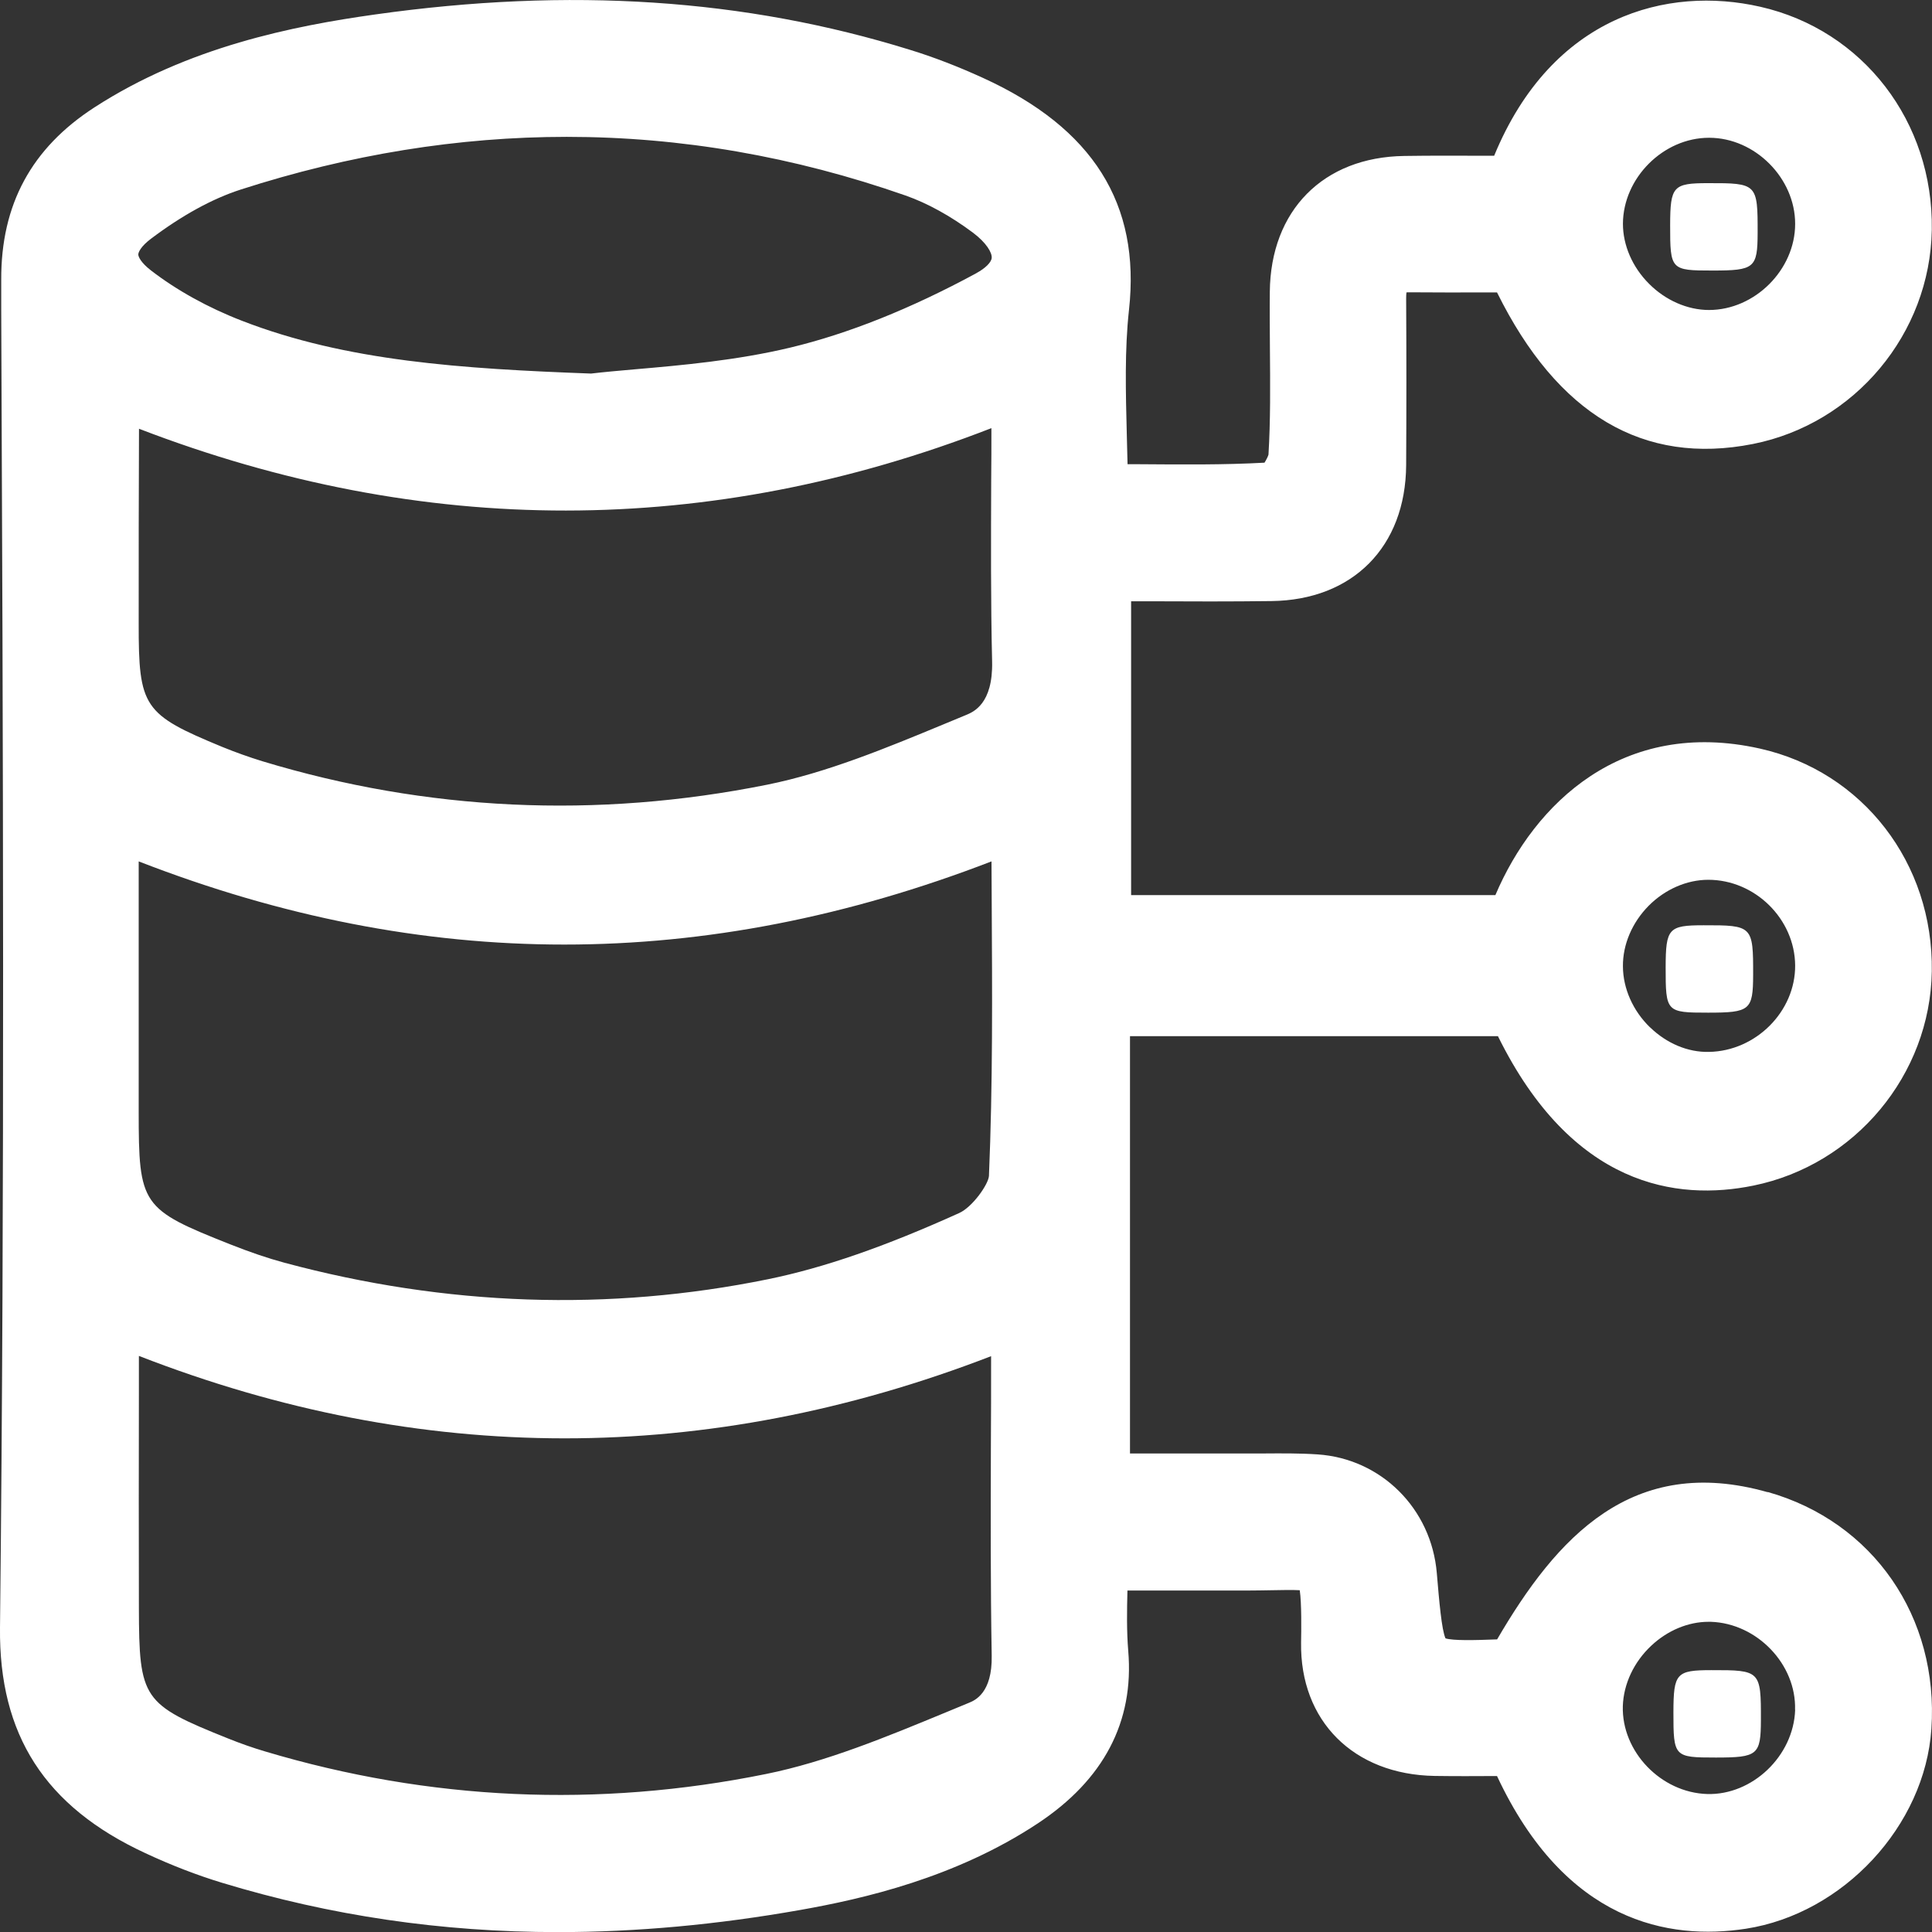 <?xml version="1.0" encoding="UTF-8"?><svg xmlns="http://www.w3.org/2000/svg" viewBox="0 0 189.03 189.04"><rect x="0" y="0" width="189.03" height="189.04" fill="#333333" stroke="none"/><defs><style>.d{fill:#fff;}</style></defs><g id="a"/><g id="b"><g id="c"><g><path class="d" d="M172.96,146c-13.27-3.77-20.66,4.42-26.48,14.4-2.28,.09-4.32,.13-5.05-.1-.38-.84-.62-3.66-.85-6.38-.53-6.32-5.45-11.21-11.68-11.62-1.79-.12-3.55-.1-5.25-.09-.6,0-1.2,0-1.79,0-3.63,0-7.25,0-10.87,0h-.43v-40.83h36c7.27,14.74,17.52,16.15,25,14.62,9.95-2.03,17.29-10.84,17.45-20.95,.17-10.59-6.75-19.56-16.83-21.81-13.43-3-22.06,5.37-25.87,14.34h-35.64v-28.75h1.78c4.05,.02,7.99,.03,11.94-.02,7.96-.09,13.14-5.31,13.19-13.3,.03-5.37,.03-10.85,0-16.3,0-.27,.01-.46,.03-.6,.09,0,.2-.02,.34-.01,2.56,.02,5.13,.02,7.65,.01h.87c5.92,11.97,14.33,16.95,25.04,14.83,9.97-1.98,17.33-10.79,17.5-20.95,.17-10.57-6.73-19.55-16.79-21.83-9.05-2.06-20.36,.82-26.03,14.58h-.92c-2.61-.01-5.25-.02-7.88,.02-7.92,.11-13.08,5.33-13.15,13.3-.02,1.84,0,3.67,.01,5.51,.03,3.64,.06,7.08-.14,10.41-.05,.19-.22,.52-.39,.79-3.99,.22-8.01,.18-12.23,.15h-1.17c-.02-.94-.04-1.86-.07-2.77-.11-4.32-.22-8.4,.21-12.32,1.15-10.37-3.52-17.8-14.29-22.71-2.45-1.12-4.84-2.04-7.12-2.74C72.89-.14,55.75-1.27,36.67,1.42c-7.96,1.12-18.27,3.16-27.42,9.08C3.08,14.49,.09,20.01,.12,27.38v3.01C.3,72.64,.47,116.32,0,159.26c-.11,10.49,4.4,17.5,14.21,22.05,2.57,1.2,5.1,2.17,7.5,2.9,10.6,3.22,21.48,4.83,32.88,4.83,7.66,0,15.54-.72,23.73-2.17,6.1-1.08,15.15-3.13,23.21-8.46,6.46-4.27,9.44-9.95,8.86-16.87-.16-1.92-.13-3.95-.08-5.92,1.25,0,2.49,0,3.74,0,2.64,0,5.28,0,7.92,0,.9,0,1.71-.02,2.45-.03,.99-.02,2.07-.04,2.75,0,.19,1.28,.15,3.98,.13,5.11-.12,7.68,5.14,12.93,13.07,13.06,2,.03,4,.02,5.94,.01h.16c6.71,14.35,16.85,16.09,24.35,14.94,9.54-1.48,17.51-10.07,18.15-19.55,.74-10.94-5.69-20.26-16.01-23.18Zm2.68,21.29c-.15,4.53-4.2,8.37-8.61,8.24-4.53-.14-8.38-4.16-8.25-8.6,.07-2.17,1.08-4.32,2.79-5.92,1.59-1.49,3.61-2.33,5.59-2.33,.08,0,.16,0,.23,0h0c4.53,.15,8.38,4.17,8.24,8.61ZM94.51,69.96l-2.1,.87c-5.67,2.35-11.54,4.78-17.37,5.95-16.69,3.35-33.3,2.57-49.37-2.3-1.3-.4-2.62-.87-3.92-1.4-7.73-3.19-8.19-3.87-8.18-12.1,0-6.35,0-12.69,.03-19.03,27.8,10.69,55.81,10.67,83.4-.06,0,1.7,0,3.4-.02,5.1-.02,5.81-.05,11.82,.09,17.75,.09,4.13-1.83,4.92-2.56,5.22ZM13.57,84.28c27.91,10.85,55.31,10.85,83.44,0,0,1.32,.01,2.63,.02,3.95,.05,8.8,.11,17.9-.27,26.83-.06,.83-1.62,3.05-2.92,3.63-7.28,3.29-13.22,5.35-18.69,6.47-15.58,3.18-31.5,2.64-47.31-1.61-1.63-.44-3.37-1.03-5.31-1.8-8.71-3.45-8.96-3.82-8.96-13.03v-24.46ZM95.51,26.74c-6.39,3.46-12.51,5.91-18.19,7.27-5.22,1.25-10.73,1.74-15.16,2.12-1.6,.14-3.07,.27-4.33,.42-12.64-.47-23.94-1.2-34.17-5.17-3.31-1.28-6.39-2.99-8.9-4.93-.97-.75-1.23-1.33-1.23-1.55s.26-.8,1.24-1.54c3.04-2.29,5.99-3.91,8.77-4.81,10.67-3.44,21.33-5.16,31.91-5.16,11.16,0,22.24,1.92,33.15,5.74,2.14,.75,4.42,2.01,6.59,3.63,1.32,.99,1.88,1.96,1.84,2.47-.03,.43-.61,1.01-1.51,1.5ZM13.58,132.66c27.6,10.75,55.6,10.76,83.39,.03v.51c0,2.74,0,5.47-.02,8.21-.02,6.74-.04,13.71,.08,20.58,.07,3.68-1.67,4.39-2.24,4.62l-2.27,.94c-5.74,2.37-11.67,4.83-17.57,6.02-16.44,3.34-32.93,2.6-49.02-2.21-1.22-.36-2.43-.79-3.6-1.26-8.39-3.36-8.72-3.84-8.74-12.8-.02-6.99-.01-13.99,0-20.94v-3.71Zm147.86-32.14c-1.67-1.62-2.64-3.8-2.65-5.97-.02-2.14,.9-4.29,2.52-5.93,1.6-1.61,3.73-2.54,5.83-2.54h0c4.58,0,8.47,3.84,8.5,8.38,.03,4.5-3.84,8.38-8.43,8.46-2.08,.05-4.15-.84-5.76-2.4Zm-2.65-78.63c.02-4.48,3.95-8.41,8.42-8.41h.02c4.48,0,8.42,3.95,8.41,8.43,0,4.48-3.94,8.42-8.43,8.42h0c-2.1,0-4.25-.94-5.87-2.57-1.63-1.63-2.55-3.77-2.55-5.87Z"/><path class="d" d="M171.97,22.78c.01-4.8-.06-4.87-4.84-4.86-3.44,0-3.71,.3-3.72,4.11,0,4.38,.05,4.44,4.15,4.44,4.1,0,4.4-.24,4.41-3.69Z"/><path class="d" d="M166.69,90.53c-3.44,0-3.71,.3-3.72,4.11,0,4.38,.05,4.44,4.15,4.44,4.1,0,4.4-.24,4.41-3.69,.01-4.8-.06-4.87-4.84-4.86Z"/><path class="d" d="M163.73,167.52c0,4.38,.05,4.44,4.15,4.44,4.1,0,4.4-.24,4.41-3.69,.01-4.8-.06-4.87-4.84-4.86-3.44,0-3.71,.3-3.72,4.11Z"/></g></g></g></svg>